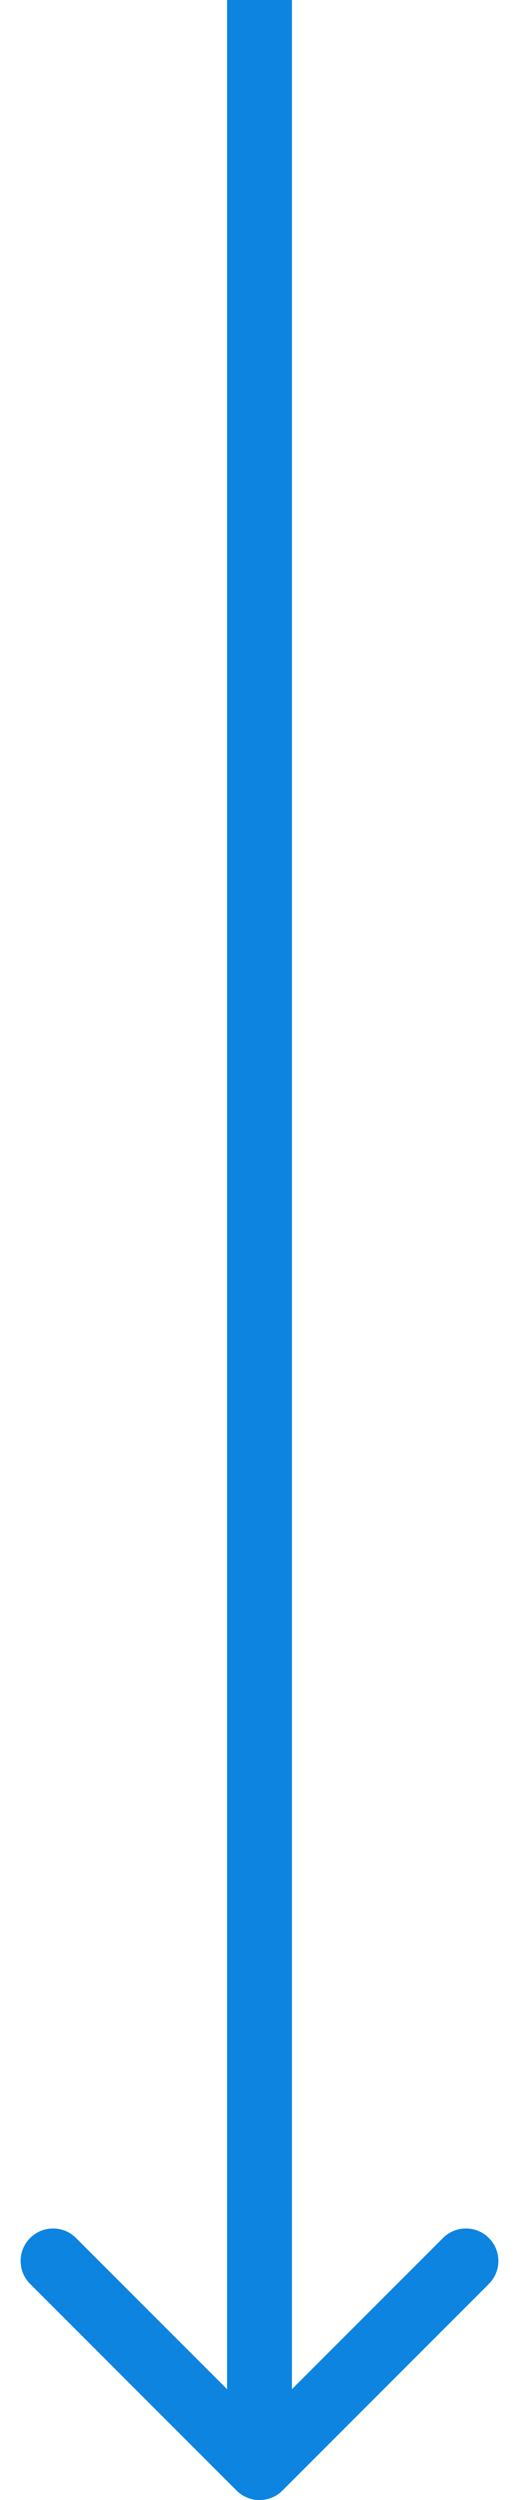 <svg width="16" height="77" viewBox="0 0 16 77" fill="none" xmlns="http://www.w3.org/2000/svg">
<path d="M7.293 76.707C7.683 77.098 8.317 77.098 8.707 76.707L15.071 70.343C15.462 69.953 15.462 69.32 15.071 68.929C14.681 68.538 14.047 68.538 13.657 68.929L8 74.586L2.343 68.929C1.953 68.538 1.319 68.538 0.929 68.929C0.538 69.32 0.538 69.953 0.929 70.343L7.293 76.707ZM7 0L7 76H9L9 0L7 0Z" fill="#0C84E0"/>
</svg>
